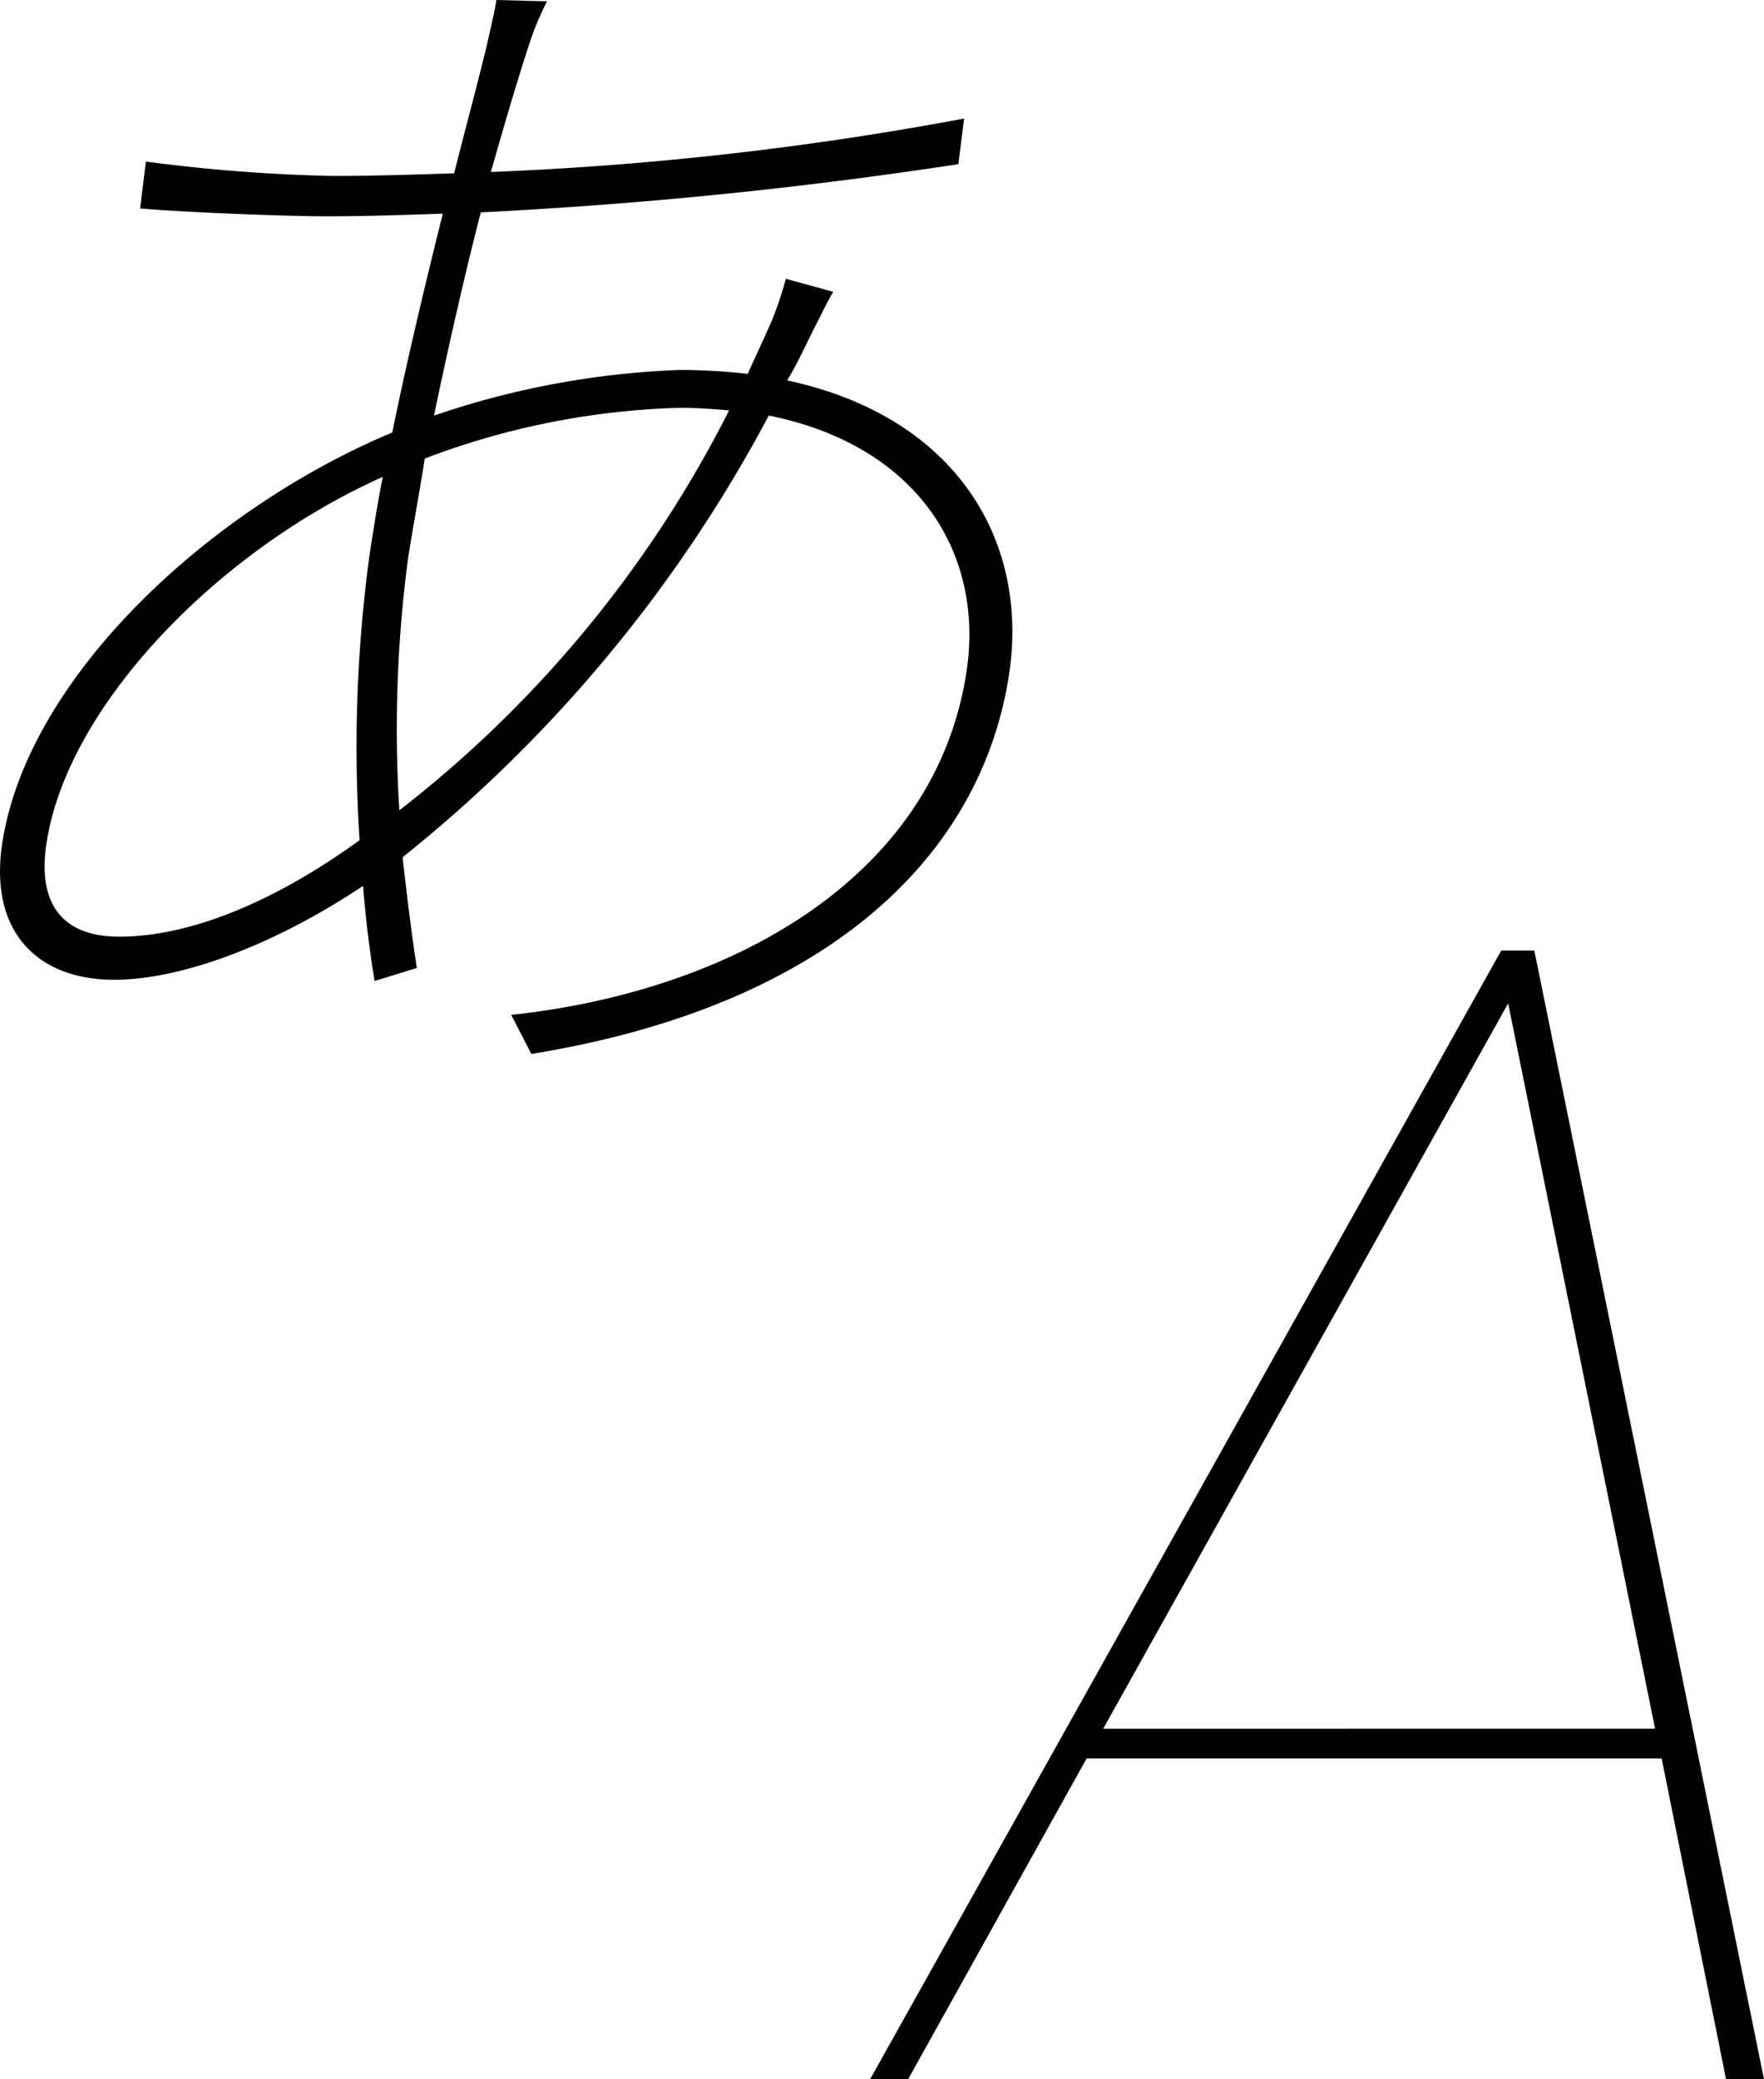 <svg xmlns="http://www.w3.org/2000/svg" xmlns:xlink="http://www.w3.org/1999/xlink" width="61.223" height="72.145" viewBox="0 0 61.223 72.145">
  <defs>
    <clipPath id="clip-path">
      <rect id="長方形_45" data-name="長方形 45" width="61.223" height="72.145"/>
    </clipPath>
  </defs>
  <g id="グループ_232" data-name="グループ 232" transform="translate(0 0)">
    <g id="グループ_14" data-name="グループ 14" transform="translate(0 0)" clip-path="url(#clip-path)">
      <path id="パス_9" data-name="パス 9" d="M28.92,10.127c-.243.406-.381.723-.639,1.221-.323.633-.6,1.265-.962,1.853,5.908,1.266,8.406,5.606,7.7,10.217-.993,6.465-6.518,11.528-16.577,13.156l-.7-1.356c7.628-.814,14.7-4.748,15.8-11.89.632-4.114-1.685-7.867-6.86-8.907A49.079,49.079,0,0,1,13.973,29.748c.152,1.356.313,2.669.494,3.843L13,34.043c-.163-.995-.307-2.125-.4-3.3C9.476,32.823,6.268,34,3.962,34,1.294,34-.393,32.326.08,29.251.961,23.51,7.237,17.678,13.614,15.009c.538-2.621,1.168-5.244,1.754-7.594-1.362.045-2.726.091-3.992.091-1.492,0-4.951-.137-6.513-.272l.2-1.628a57.878,57.878,0,0,0,6.48.5c1.356,0,2.763-.045,4.218-.091.459-1.809.875-3.345,1.132-4.43C17.047.9,17.182.317,17.23,0l1.756.046a10.031,10.031,0,0,0-.649,1.582c-.342,1.04-.8,2.576-1.3,4.34A113.174,113.174,0,0,0,33.461,4.114l-.2,1.583A163.155,163.155,0,0,1,16.686,7.369c-.558,2.171-1.114,4.613-1.624,7.053a29.654,29.654,0,0,1,8.516-1.583,20.282,20.282,0,0,1,2.374.136c.279-.632.608-1.31.894-1.988a13.5,13.5,0,0,0,.429-1.312ZM12.48,29.16a49.6,49.6,0,0,1,.345-9.9c.14-.9.278-1.809.461-2.712-5.677,2.531-10.935,7.911-11.67,12.7-.34,2.215.631,3.256,2.528,3.256,2.216,0,5.082-.995,8.336-3.347M25.306,14.242c-.536-.045-1.117-.09-1.705-.09a26.832,26.832,0,0,0-8.86,1.762c-.181,1.175-.406,2.351-.581,3.481a45.03,45.03,0,0,0-.3,8.726,40.926,40.926,0,0,0,11.445-13.88" transform="translate(0 0)"/>
      <path id="パス_10" data-name="パス 10" d="M51.7,54.5H31.743L25.552,65.624H24.233l21.9-39.16H47.28l7.97,39.16H53.933Zm-.228-1.032-5.1-25.17L32.317,53.469Z" transform="translate(5.971 6.521)"/>
    </g>
  </g>
</svg>
